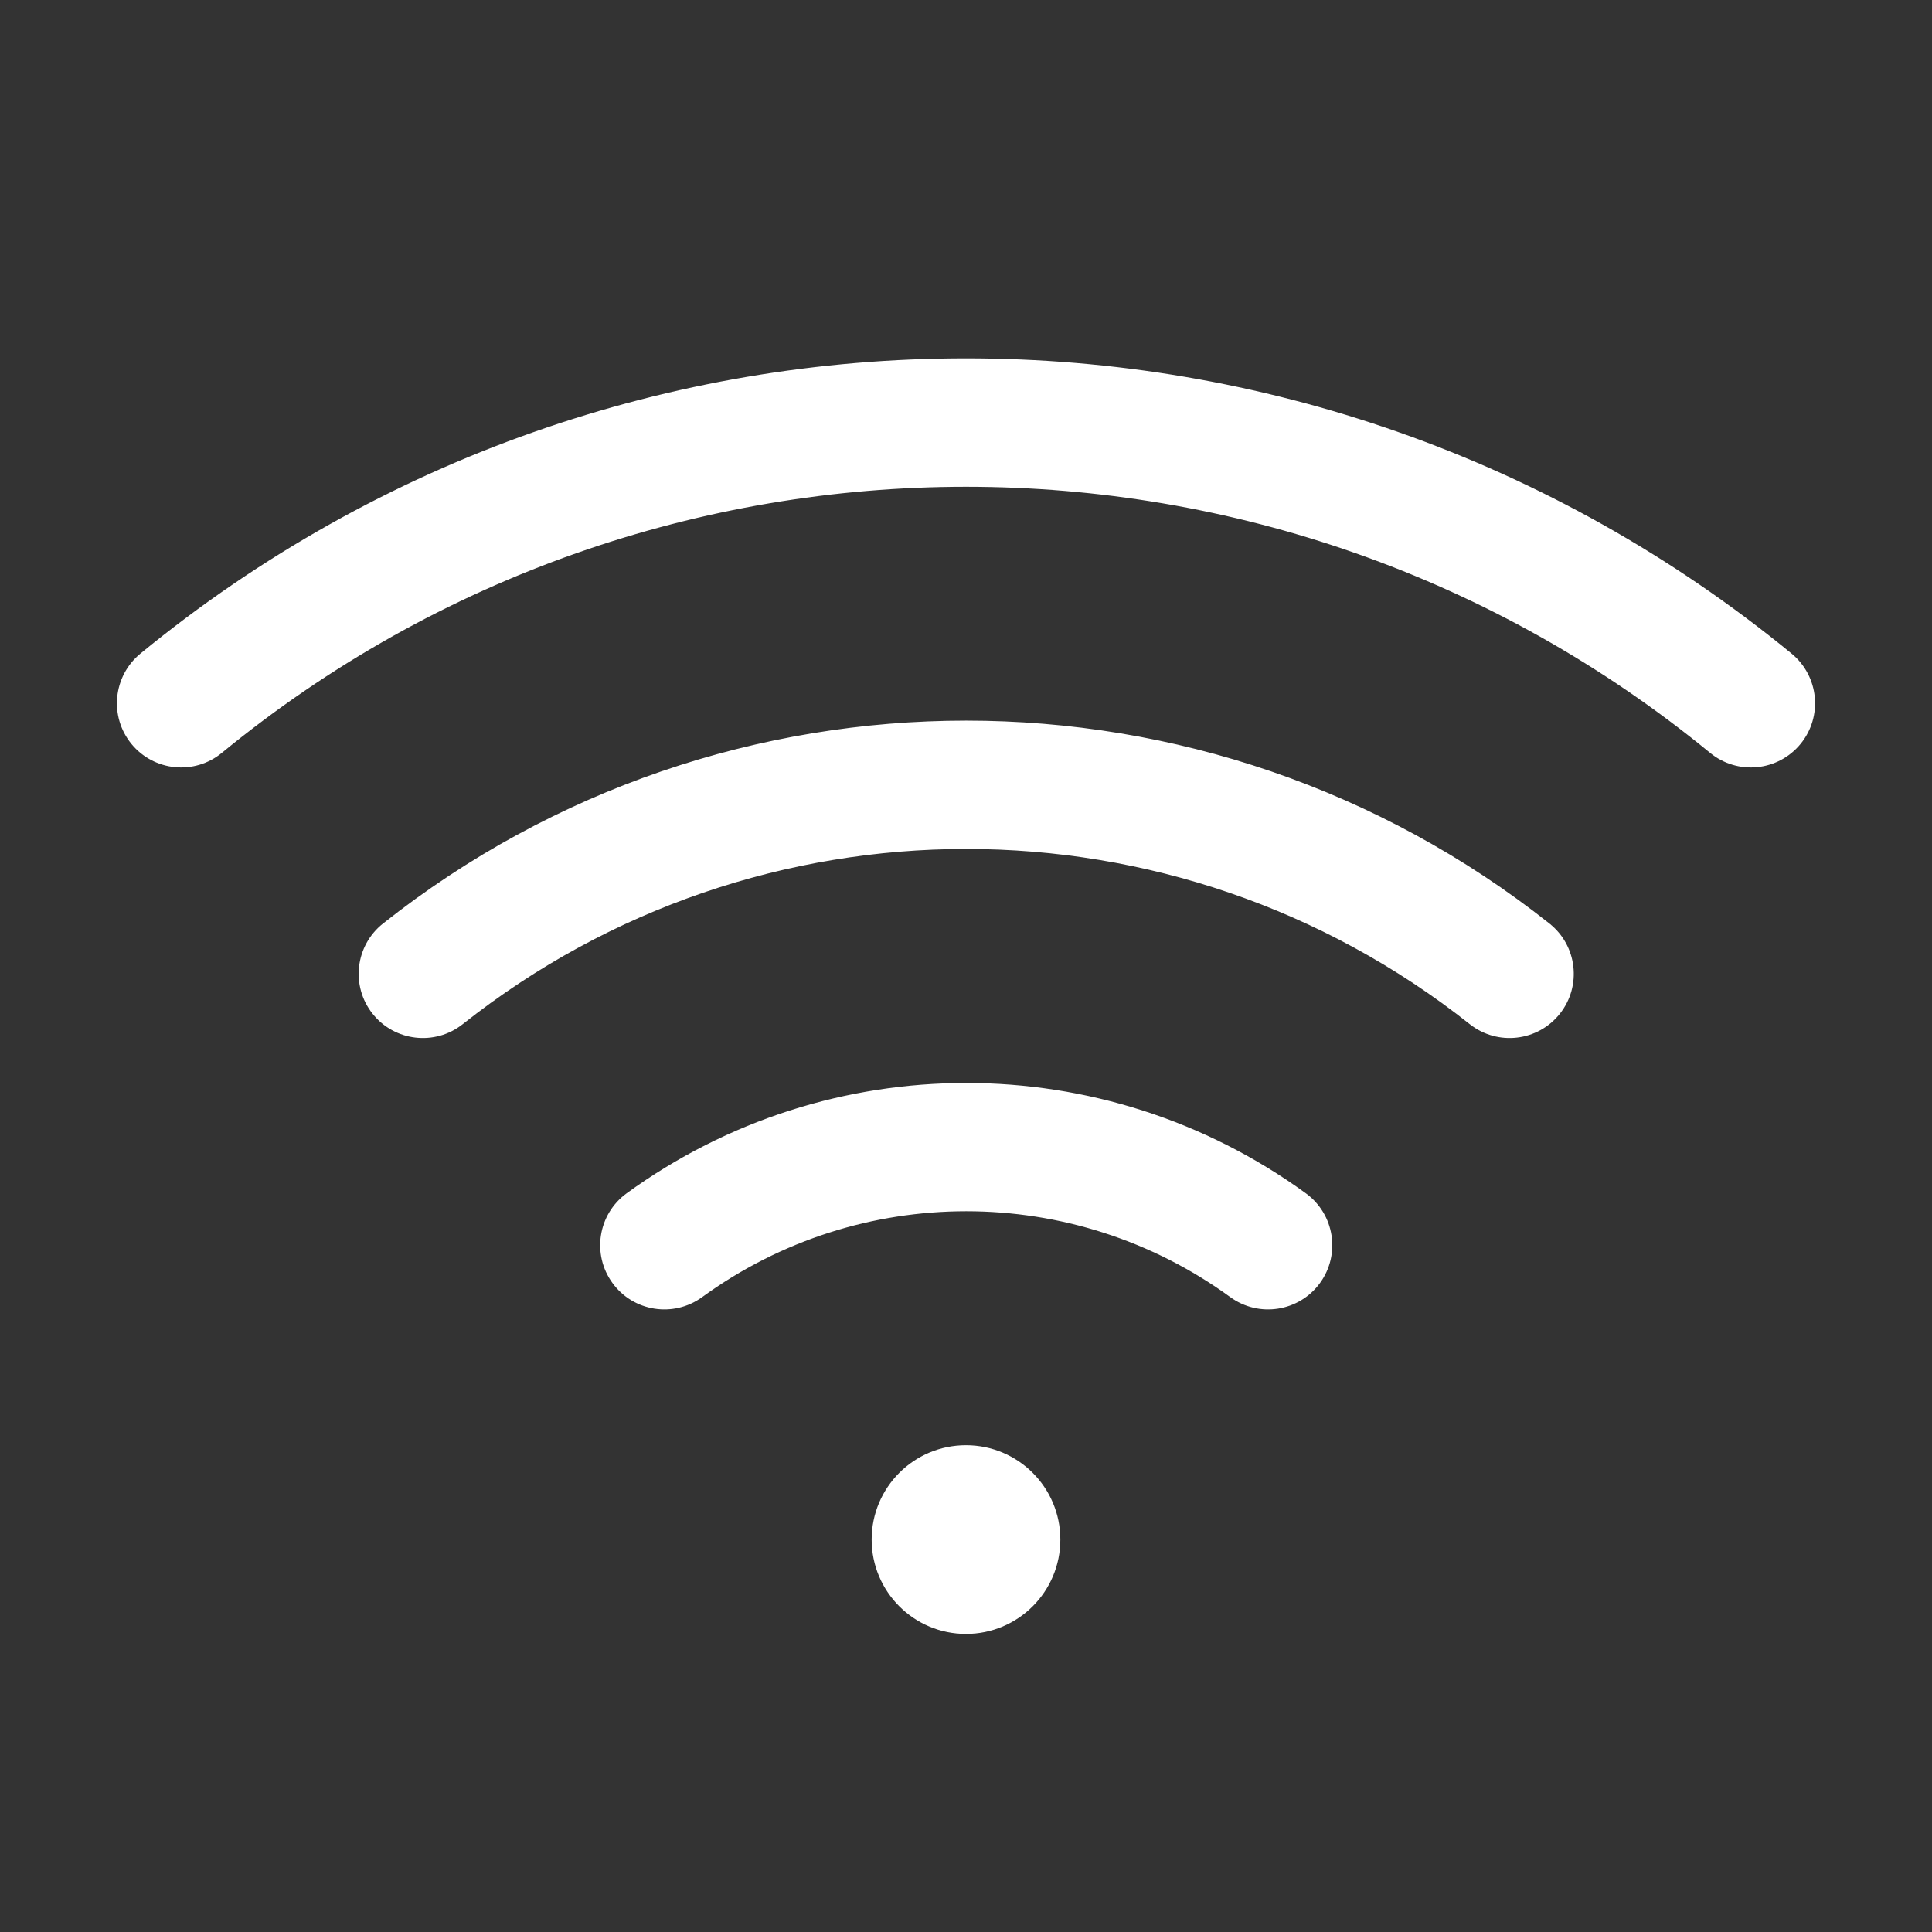 <svg width="48" height="48" xmlns="http://www.w3.org/2000/svg" xmlns:xlink="http://www.w3.org/1999/xlink" xml:space="preserve" overflow="hidden"><rect width="100%" height="100%" fill="#333333" stroke="none"/><g><path d="M26.25 38.25C26.25 39.493 25.243 40.5 24 40.5 22.757 40.5 21.75 39.493 21.75 38.25 21.75 37.007 22.757 36 24 36 25.243 36 26.25 37.007 26.25 38.25ZM44.453 16.312C32.562 6.559 15.438 6.559 3.547 16.312 2.907 16.839 2.814 17.784 3.34 18.425 3.866 19.065 4.812 19.158 5.452 18.632 16.236 9.789 31.764 9.789 42.547 18.632 43.188 19.158 44.134 19.065 44.66 18.425 45.186 17.784 45.093 16.839 44.453 16.312ZM38.438 23.019C29.981 16.324 18.03 16.324 9.574 23.019 8.924 23.534 8.815 24.478 9.33 25.127 9.845 25.776 10.788 25.885 11.438 25.371 18.802 19.541 29.209 19.541 36.574 25.371 37.223 25.885 38.166 25.776 38.681 25.127 38.681 25.127 38.681 25.127 38.681 25.127 39.196 24.478 39.087 23.534 38.438 23.02 38.438 23.02 38.438 23.019 38.438 23.019ZM32.389 29.724C27.39 26.092 20.621 26.092 15.623 29.724 14.953 30.212 14.805 31.151 15.293 31.821 15.78 32.491 16.719 32.638 17.389 32.151 21.334 29.282 26.678 29.282 30.622 32.151 31.292 32.638 32.231 32.491 32.719 31.821 33.206 31.151 33.059 30.212 32.389 29.724Z" stroke="#FFFFFF" stroke-width="0.188" fill="#FFFFFF"/></g></svg>